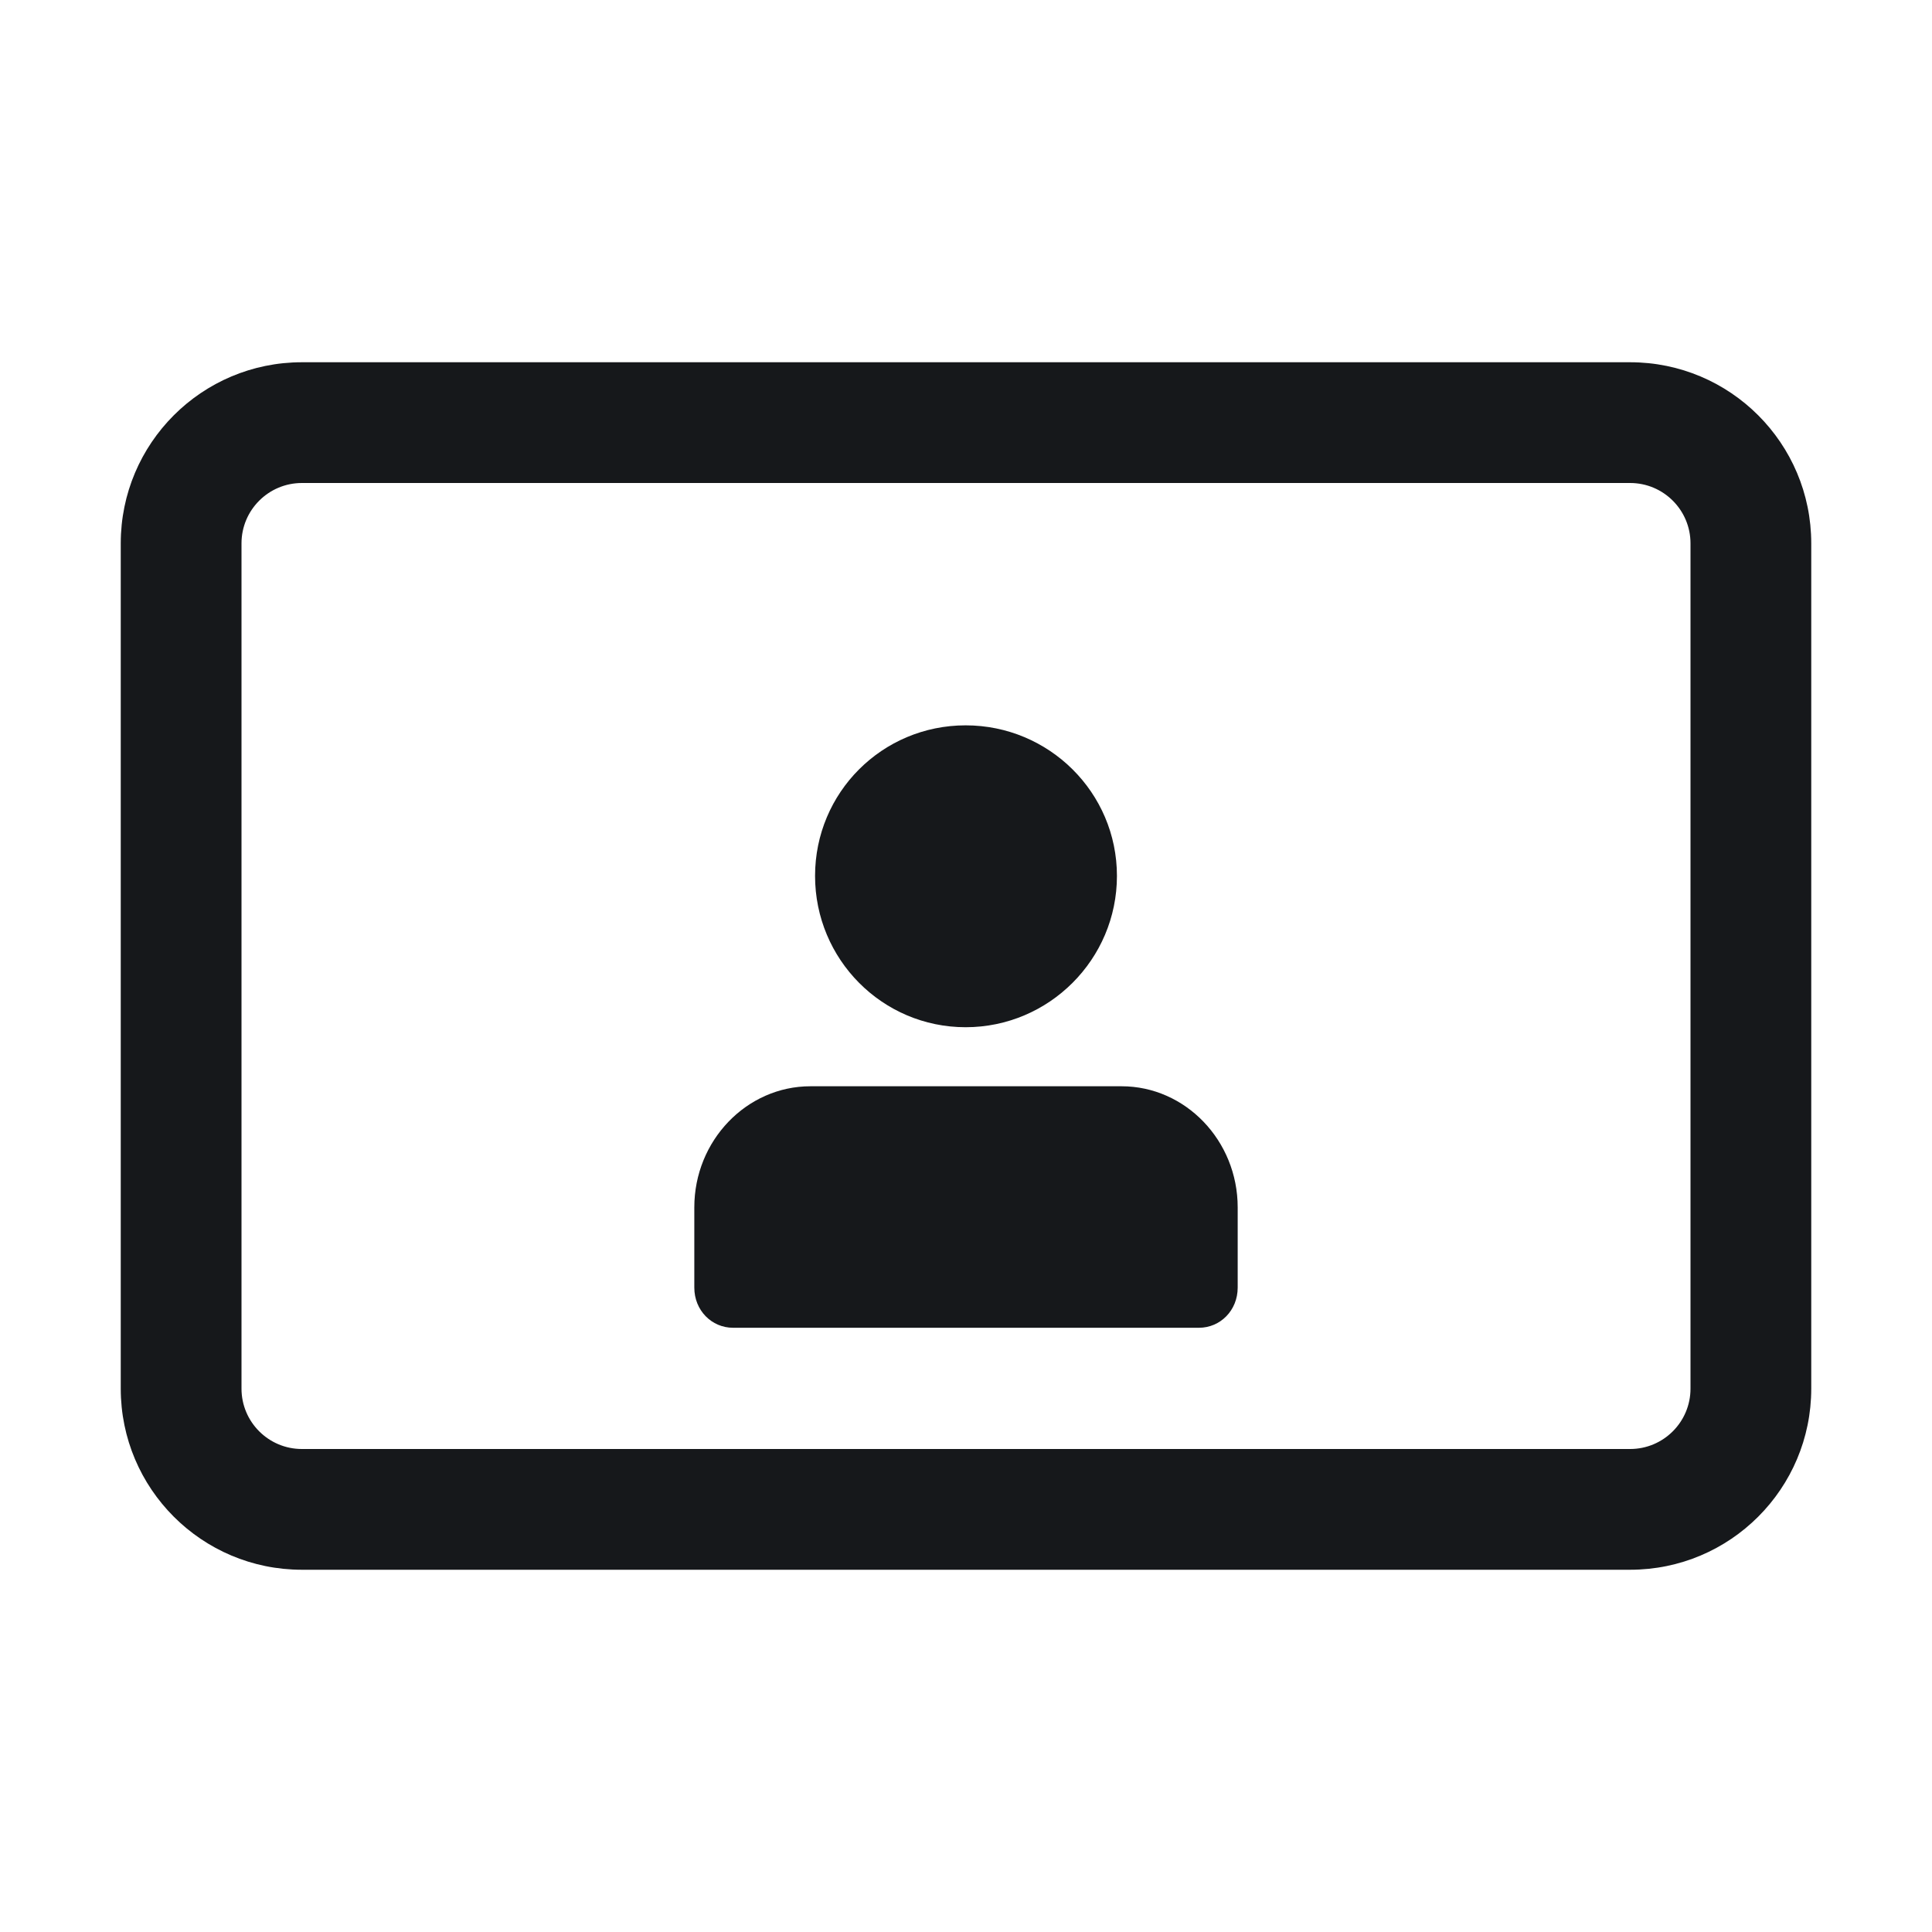 <svg width="32" height="32" viewBox="0 0 32 32" fill="none" xmlns="http://www.w3.org/2000/svg">
<path d="M18.577 17.992C19.633 17.992 20.5 18.891 20.5 19.998V21.327C20.5 21.705 20.211 21.992 19.859 21.992H12.141C11.789 21.992 11.5 21.705 11.5 21.327V19.998C11.5 18.891 12.367 17.992 13.423 17.992H18.577Z" fill="#16181B"/>
<path d="M15.994 12.014C17.375 12.014 18.5 13.127 18.5 14.508C18.5 15.889 17.375 17.014 15.994 17.014C14.613 17.014 13.5 15.889 13.5 14.508C13.5 13.126 14.613 12.014 15.994 12.014Z" fill="#16181B"/>
<path fill-rule="evenodd" clip-rule="evenodd" d="M27 6C28.657 6 30 7.343 30 9V23C30 24.657 28.657 26 27 26H5C3.343 26 2 24.657 2 23V9C2 7.343 3.343 6 5 6H27ZM5 8C4.448 8 4 8.448 4 9V23C4 23.552 4.448 24 5 24H27C27.552 24 28 23.552 28 23V9C28 8.448 27.552 8 27 8H5Z" fill="#16181B"/>
</svg>
